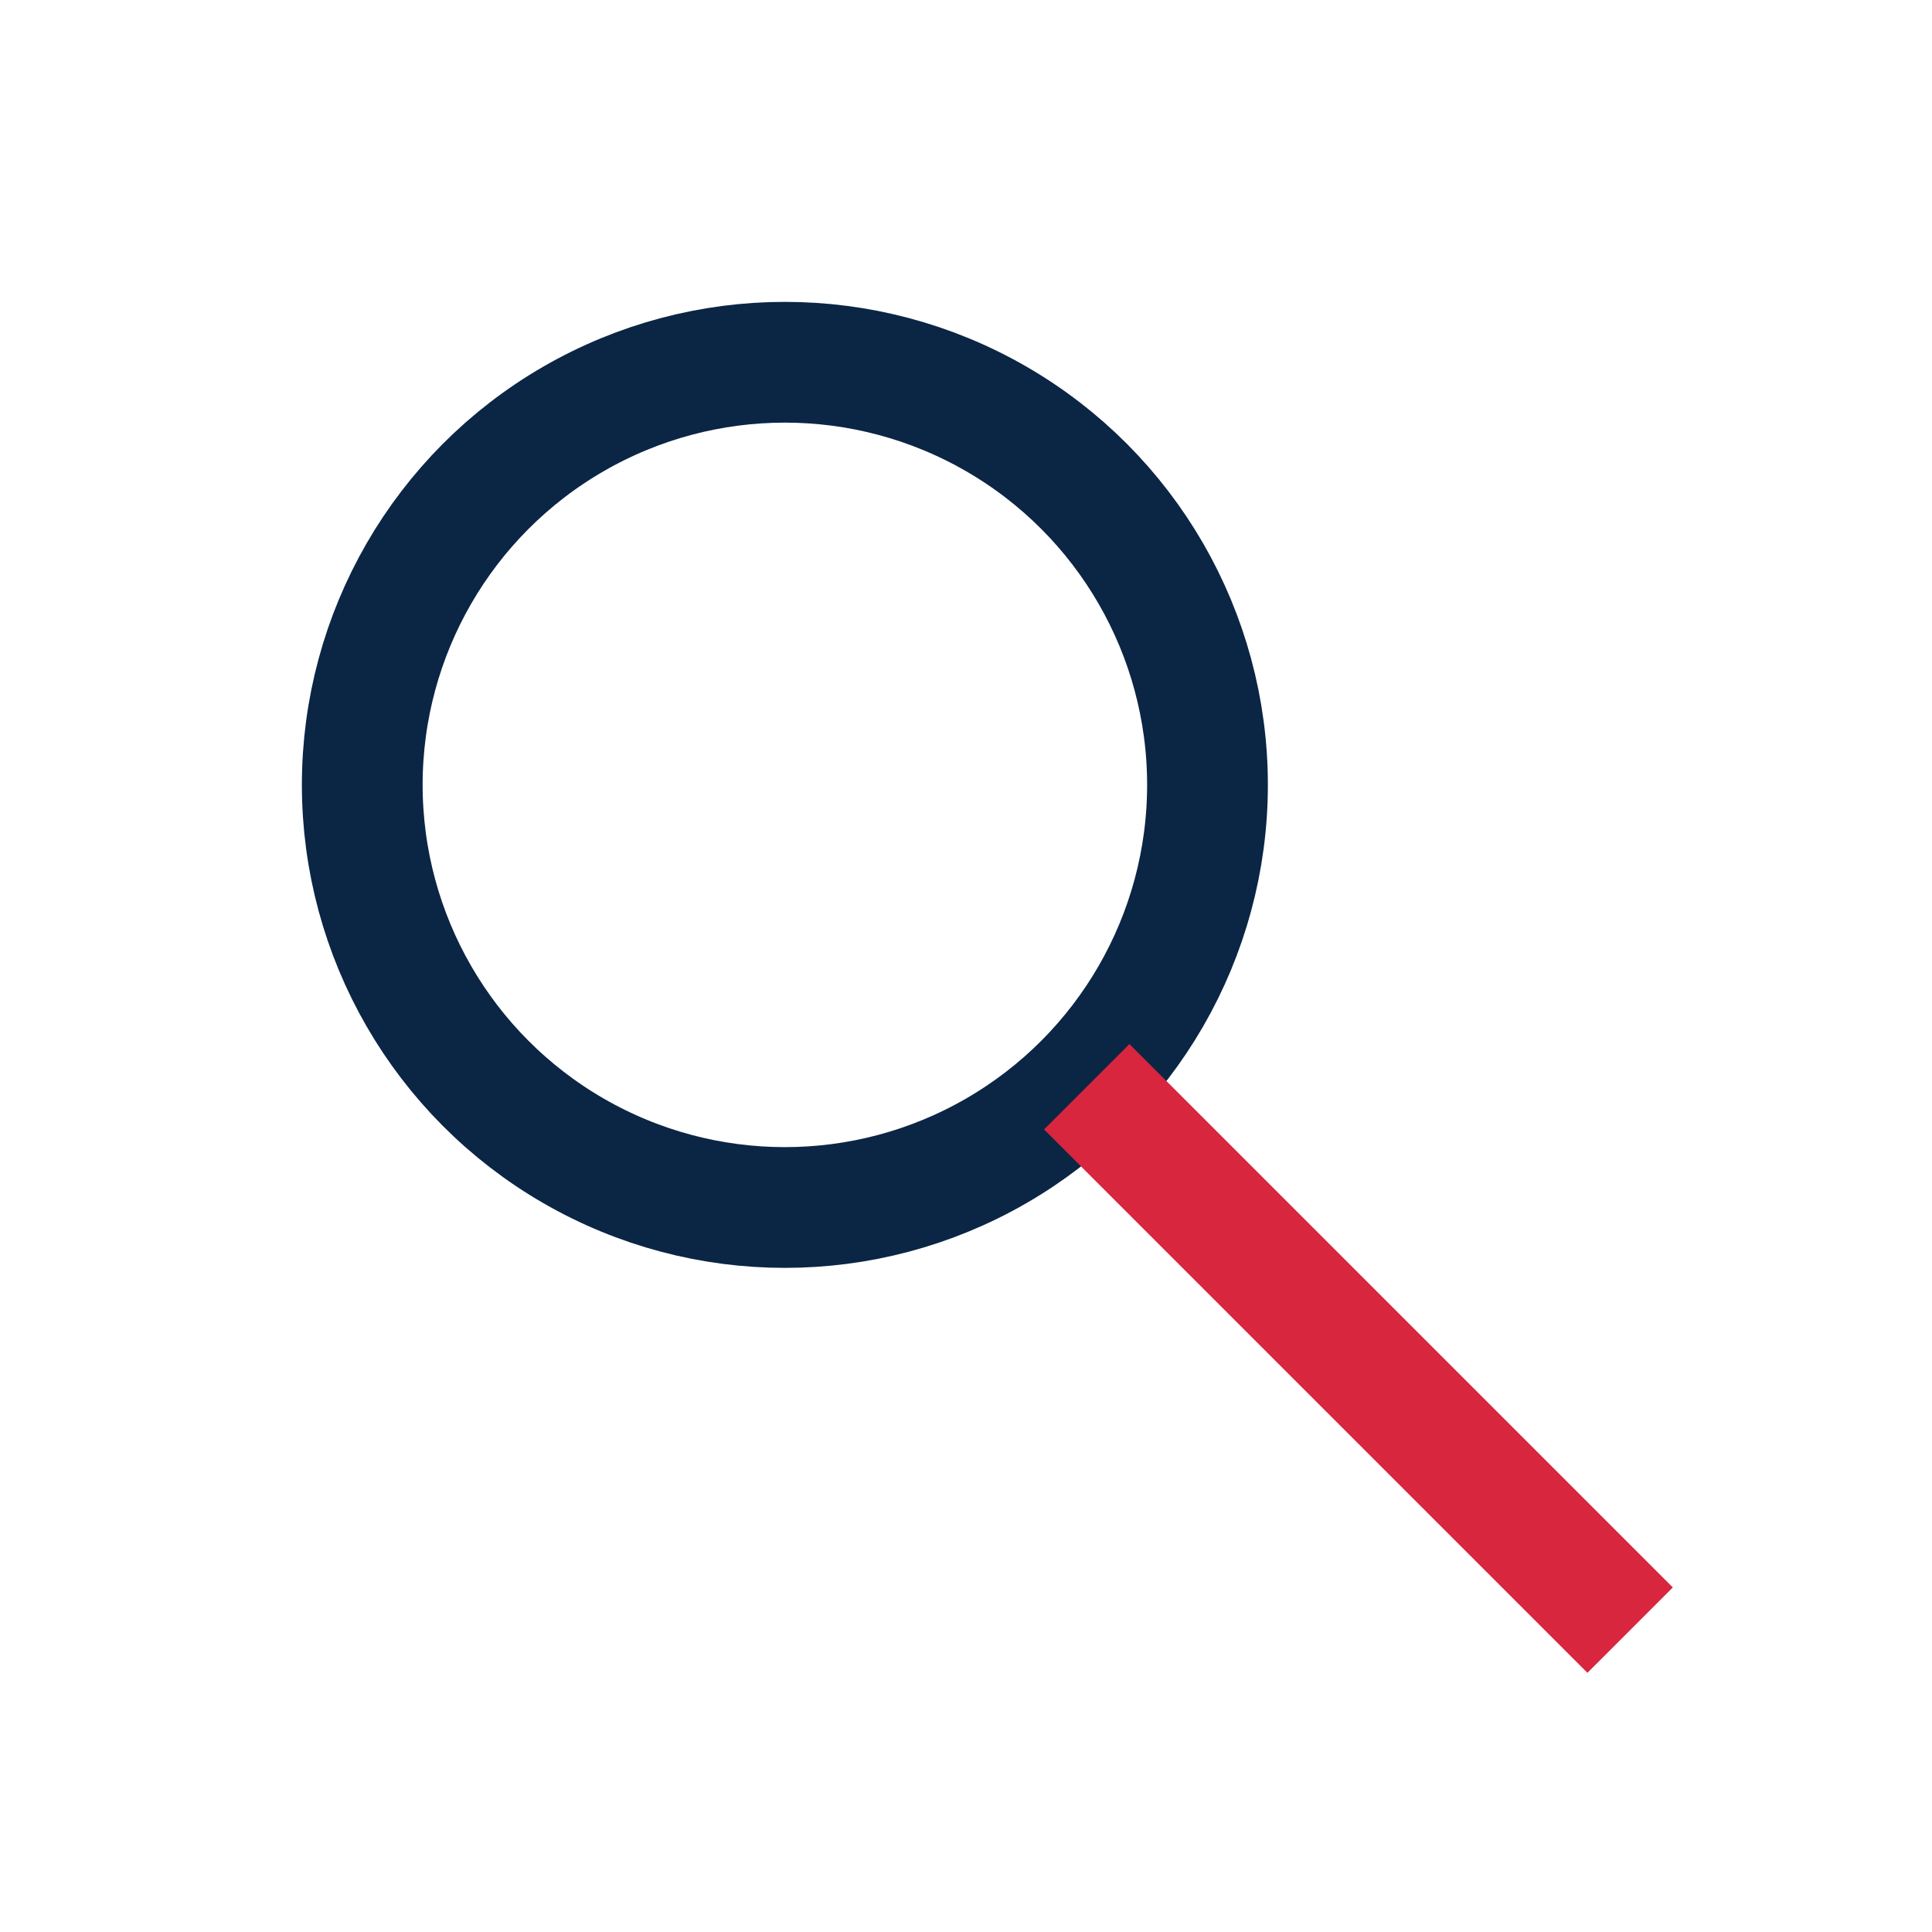 <?xml version="1.0" encoding="UTF-8"?>
<svg xmlns="http://www.w3.org/2000/svg" width="32" height="32" viewBox="0 0 32 32"><circle cx="13" cy="13" r="7" fill="none" stroke="#0B2545" stroke-width="2"/><path d="M18 18l9 9" stroke="#D7263D" stroke-width="2"/></svg>